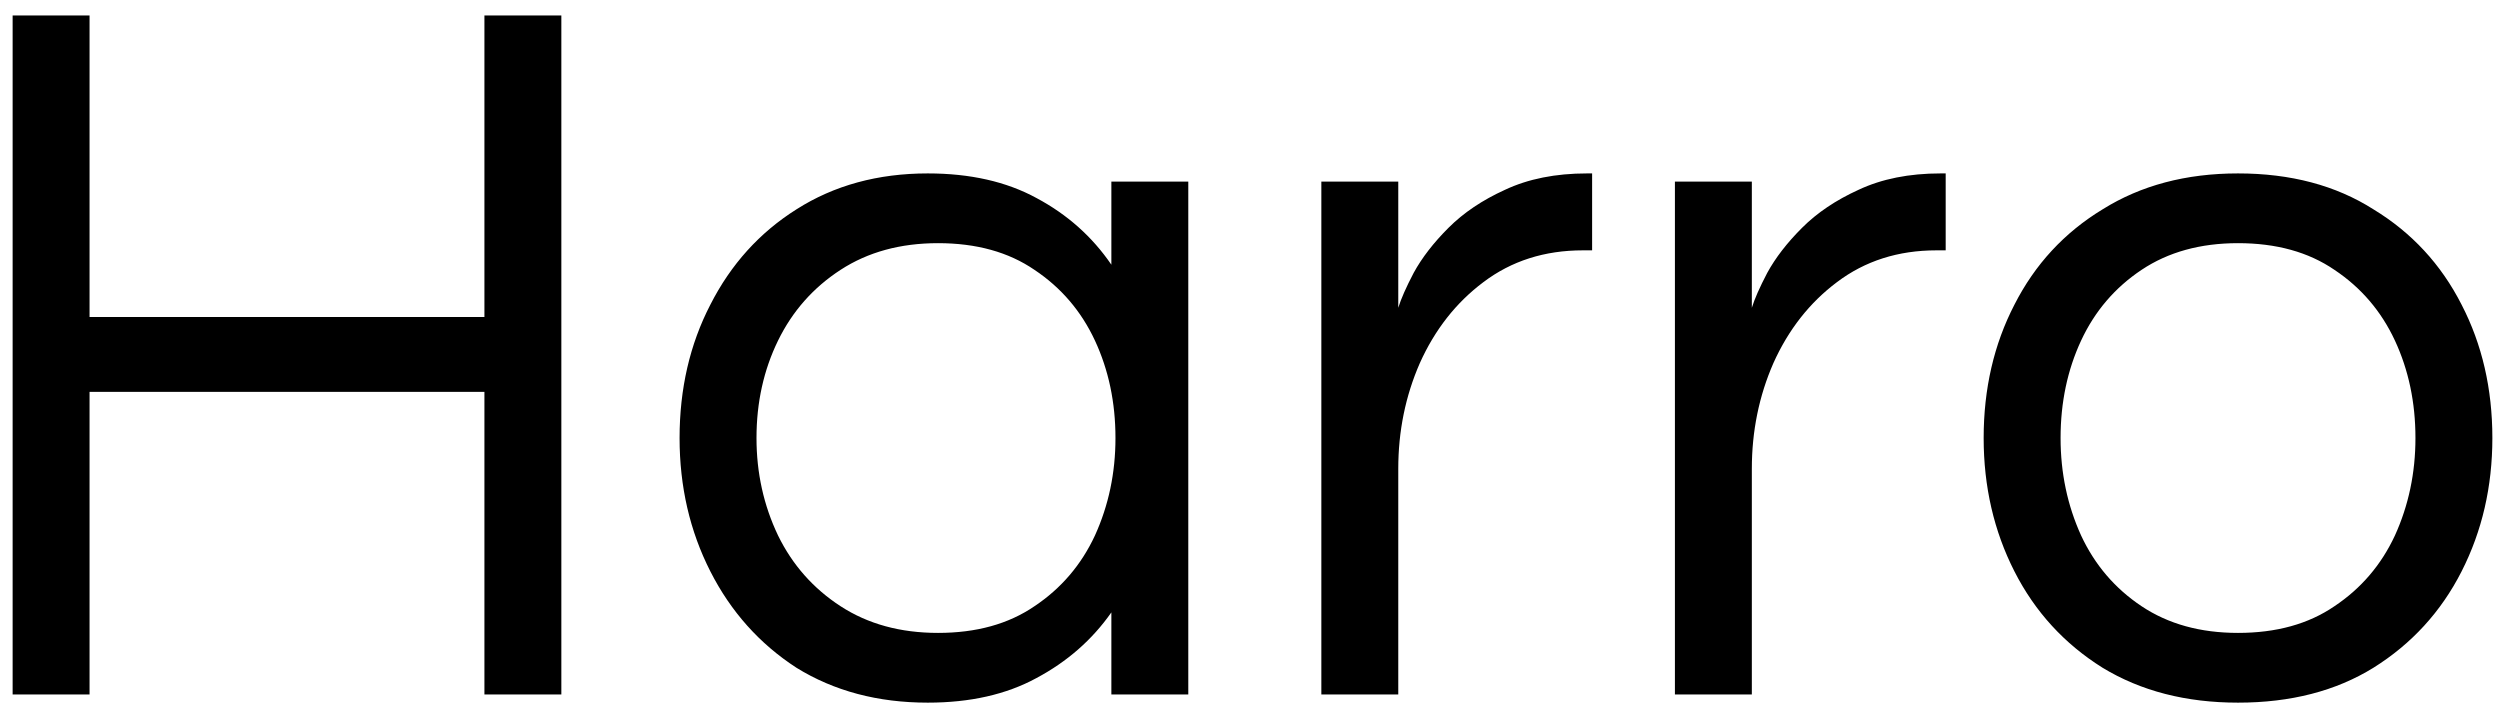 <?xml version="1.0" encoding="UTF-8"?> <svg xmlns="http://www.w3.org/2000/svg" width="117" height="33" viewBox="0 0 117 33" fill="none"><path d="M0.591 32.5V0.724H4.191V14.836H22.671V0.724H26.271V32.5H22.671V18.34H4.191V32.5H0.591ZM43.42 32.884C41.084 32.884 39.036 32.34 37.276 31.252C35.548 30.132 34.204 28.628 33.244 26.74C32.284 24.852 31.804 22.772 31.804 20.5C31.804 18.196 32.284 16.116 33.244 14.26C34.204 12.372 35.548 10.884 37.276 9.796C39.036 8.676 41.084 8.116 43.42 8.116C45.404 8.116 47.1 8.5 48.508 9.268C49.948 10.036 51.116 11.076 52.012 12.388V8.5H55.612V32.5H52.012V28.66C51.116 29.94 49.948 30.964 48.508 31.732C47.1 32.5 45.404 32.884 43.42 32.884ZM43.9 29.62C45.692 29.62 47.196 29.204 48.412 28.372C49.66 27.54 50.604 26.436 51.244 25.06C51.884 23.652 52.204 22.132 52.204 20.5C52.204 18.836 51.884 17.316 51.244 15.94C50.604 14.564 49.66 13.46 48.412 12.628C47.196 11.796 45.692 11.38 43.9 11.38C42.14 11.38 40.62 11.796 39.34 12.628C38.06 13.46 37.084 14.564 36.412 15.94C35.74 17.316 35.404 18.836 35.404 20.5C35.404 22.132 35.74 23.652 36.412 25.06C37.084 26.436 38.06 27.54 39.34 28.372C40.62 29.204 42.14 29.62 43.9 29.62ZM61.839 32.5V8.5H65.439V14.404C65.567 13.988 65.807 13.444 66.159 12.772C66.543 12.068 67.087 11.364 67.791 10.66C68.495 9.956 69.375 9.364 70.431 8.884C71.519 8.372 72.799 8.116 74.271 8.116H74.511V11.716H74.079C72.287 11.716 70.735 12.212 69.423 13.204C68.143 14.164 67.151 15.428 66.447 16.996C65.775 18.532 65.439 20.18 65.439 21.94V32.5H61.839ZM78.386 32.5V8.5H81.986V14.404C82.114 13.988 82.354 13.444 82.706 12.772C83.09 12.068 83.634 11.364 84.338 10.66C85.042 9.956 85.922 9.364 86.978 8.884C88.066 8.372 89.346 8.116 90.818 8.116H91.058V11.716H90.626C88.834 11.716 87.282 12.212 85.97 13.204C84.69 14.164 83.698 15.428 82.994 16.996C82.322 18.532 81.986 20.18 81.986 21.94V32.5H78.386ZM104.739 32.884C102.307 32.884 100.195 32.34 98.403 31.252C96.611 30.132 95.235 28.628 94.275 26.74C93.315 24.852 92.835 22.772 92.835 20.5C92.835 18.196 93.315 16.116 94.275 14.26C95.235 12.372 96.611 10.884 98.403 9.796C100.195 8.676 102.307 8.116 104.739 8.116C107.203 8.116 109.315 8.676 111.075 9.796C112.867 10.884 114.243 12.372 115.203 14.26C116.163 16.116 116.643 18.196 116.643 20.5C116.643 22.772 116.163 24.852 115.203 26.74C114.243 28.628 112.867 30.132 111.075 31.252C109.315 32.34 107.203 32.884 104.739 32.884ZM104.739 29.62C106.531 29.62 108.035 29.204 109.251 28.372C110.499 27.54 111.443 26.436 112.083 25.06C112.723 23.652 113.043 22.132 113.043 20.5C113.043 18.836 112.723 17.316 112.083 15.94C111.443 14.564 110.499 13.46 109.251 12.628C108.035 11.796 106.531 11.38 104.739 11.38C102.979 11.38 101.475 11.796 100.227 12.628C98.979 13.46 98.035 14.564 97.395 15.94C96.755 17.316 96.435 18.836 96.435 20.5C96.435 22.132 96.755 23.652 97.395 25.06C98.035 26.436 98.979 27.54 100.227 28.372C101.475 29.204 102.979 29.62 104.739 29.62Z" fill="black"></path></svg> 